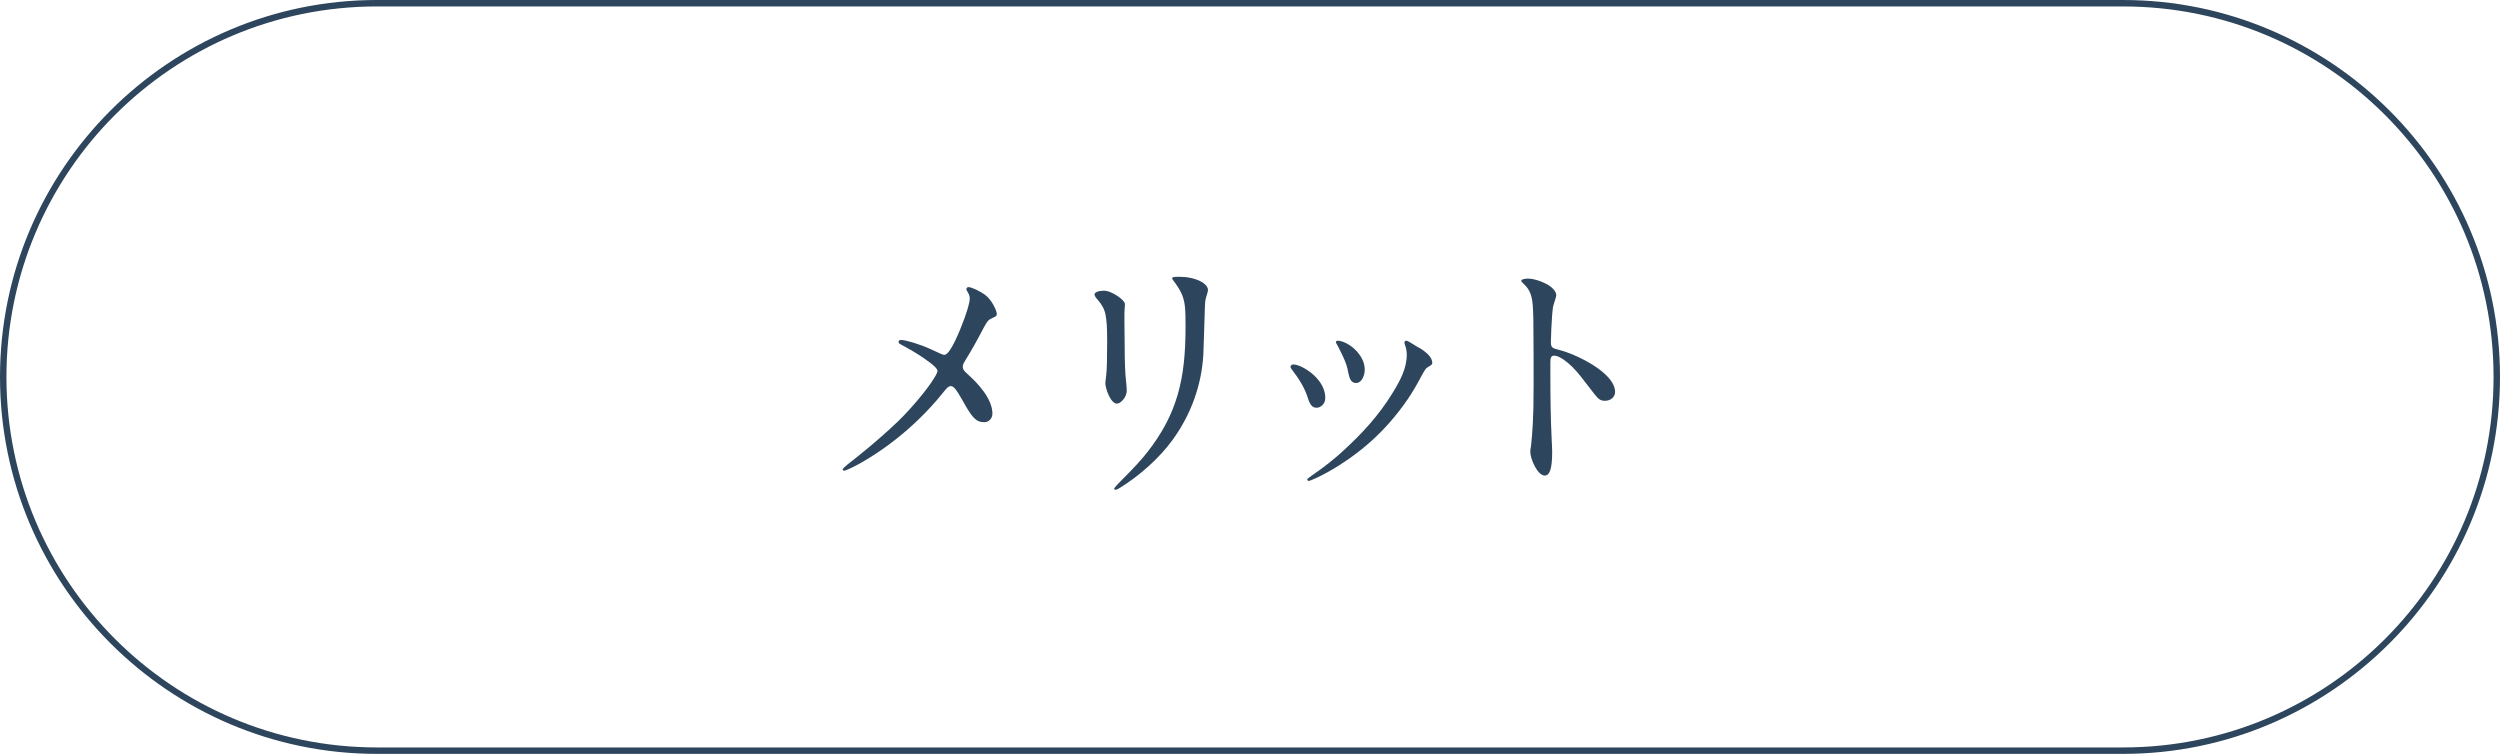 <?xml version="1.0" encoding="UTF-8"?>
<svg id="_レイヤー_1" data-name="レイヤー 1" xmlns="http://www.w3.org/2000/svg" xmlns:xlink="http://www.w3.org/1999/xlink" viewBox="0 0 387.86 116.95">
  <defs>
    <style>
      .cls-1 {
        fill: none;
      }

      .cls-2 {
        clip-path: url(#clippath);
      }

      .cls-3 {
        fill: #2d465d;
      }
    </style>
    <clipPath id="clippath">
      <rect class="cls-1" width="387.86" height="116.95"/>
    </clipPath>
  </defs>
  <g class="cls-2">
    <path class="cls-3" d="M329.38,1c31.74,0,57.48,25.73,57.48,57.48s-25.73,57.48-57.48,57.48H58.48C26.73,115.95,1,90.22,1,58.48S26.73,1,58.48,1H329.38ZM329.38,0H58.48C26.23,0,0,26.23,0,58.48s26.23,58.48,58.48,58.48H329.38c32.24,0,58.48-26.23,58.48-58.48S361.62,0,329.38,0"/>
    <path class="cls-3" d="M130.73,72.82c0-.08,.44-.52,.76-.76,2-1.56,3.8-3.04,5.56-4.6,1.88-1.68,2.72-2.48,4.04-3.92,3.04-3.36,4.36-5.56,4.36-5.96,0-.36-.52-.92-2.28-2.12-.88-.6-2.16-1.36-3.52-2.08-.16-.08-.24-.2-.24-.32,0-.24,.16-.32,.4-.32,.64,0,2.88,.64,4.6,1.44,1.52,.72,1.92,.88,2.08,.88,.48,0,1.2-.88,2.48-3.96,1.08-2.64,1.48-4.2,1.48-4.8,0-.28-.08-.6-.32-1-.16-.24-.2-.32-.2-.44,0-.16,.12-.32,.32-.32,.48,0,1.88,.64,2.72,1.32,.88,.68,1.68,2.32,1.68,2.84,0,.28-.08,.36-.76,.68-.56,.24-.72,.44-1.28,1.48-1.04,2-1.88,3.48-2.84,5.04-.32,.52-.4,.72-.4,1s.08,.56,.68,1.08c1.64,1.44,3.92,3.88,3.92,6.2,0,.68-.52,1.32-1.24,1.32-1.36,0-1.92-.72-3.48-3.52-.88-1.56-1.32-2.08-1.72-2.08-.28,0-.48,.12-.88,.6-3.28,4.16-7.68,8.2-12.96,11.24-.88,.52-2.44,1.28-2.68,1.28-.12,0-.28-.04-.28-.2"/>
    <path class="cls-3" d="M171.49,59.46c0-.16,.04-.52,.12-1.12,.12-.92,.16-2.76,.16-5.36,0-2.2-.08-3.2-.24-4.08-.16-.92-.6-1.68-1.2-2.36-.4-.44-.52-.68-.52-.88,0-.32,.64-.56,1.44-.56,.44,0,.84,.12,1.48,.44,1.2,.64,1.8,1.32,1.8,1.64,0,.2-.08,1.12-.08,1.28v1.68c0,1.44,.04,2.68,.04,3.76,0,2.24,.08,4.16,.2,5.12,.08,.8,.12,1.32,.12,1.56,0,1.08-.96,2.04-1.52,2.04-1,0-1.8-2.36-1.8-3.16m1.36,16.32s.16-.28,1.08-1.2c1.92-1.92,3.12-3.2,4.08-4.44,4.64-5.92,5.92-11.36,5.92-19.36,0-2.72-.04-3.76-.52-5-.28-.72-.84-1.56-1.36-2.24-.16-.2-.2-.28-.2-.36,0-.16,.16-.24,1.04-.24h.12c1.12,0,2.4,.24,3.36,.76,.44,.24,1.04,.72,1.04,1.28,0,.12-.04,.36-.16,.72-.24,.72-.28,.96-.32,2l-.12,3.88c-.04,1.6-.08,2.76-.12,3.48-.28,4.72-1.92,9.24-4.72,13.12-2.16,3-5.28,5.68-8.24,7.52-.32,.2-.52,.28-.64,.28s-.24-.04-.24-.2"/>
    <path class="cls-3" d="M202.89,61.7c-.48-1.56-1.44-3.04-2.4-4.28-.16-.2-.28-.4-.28-.52,0-.2,.24-.36,.44-.36,.96,0,2.64,1.04,3.52,2,.84,.88,1.44,1.96,1.44,3.2,0,1.04-.84,1.52-1.32,1.52-.68,0-1.04-.4-1.4-1.56m-.08,12.68c0-.08,.24-.28,.76-.64,1.84-1.24,3.6-2.68,4.6-3.6,3.12-2.84,5.72-5.64,7.92-9.24,1.08-1.76,2.16-3.72,2.16-5.84,0-.52-.08-1.04-.28-1.56-.04-.12-.08-.24-.08-.36,0-.16,.12-.28,.28-.28s.36,.08,1.6,.88c.12,.08,.2,.12,.44,.24,.16,.08,.36,.2,.68,.44,.72,.52,1.32,1.2,1.32,1.88,0,.24-.04,.28-.84,.76-.12,.08-.32,.32-.8,1.2-.8,1.52-1.44,2.6-2.2,3.72-3.32,4.84-7.4,8.48-12.48,11.32-1.28,.72-2.68,1.32-2.84,1.32-.12,0-.24-.12-.24-.24m6.36-16.6c-.16-.92-.36-1.48-.8-2.44l-.64-1.32c-.36-.64-.48-.88-.48-.96,0-.16,.2-.2,.32-.2,.72,0,2.04,.64,2.96,1.68,.76,.88,1.2,1.76,1.2,2.84,0,.76-.4,2.04-1.36,2.04-.72,0-1-.6-1.2-1.64"/>
    <path class="cls-3" d="M237.41,70.06c0-.16,.04-.4,.12-.88,.08-.52,.24-2.6,.28-3.52,.08-1.6,.12-2.92,.12-6.08,0-1.72,0-6.64-.04-10.04-.04-1.88-.12-2.8-.28-3.44-.28-1.08-.72-1.6-1.36-2.2-.16-.16-.24-.28-.24-.32,0-.2,.4-.36,1.08-.36s1.76,.28,2.76,.8,1.6,1.2,1.6,1.8c0,.12-.16,.68-.4,1.4-.12,.36-.16,.64-.24,1.6-.08,1-.2,3.44-.2,4.2,0,.88,.16,1,1.32,1.28,2.44,.6,8.64,3.48,8.64,6.52,0,.8-.72,1.36-1.56,1.36-.72,0-1-.24-1.64-1.04l-2.24-2.88c-.8-1-1.68-1.88-2.56-2.48-.72-.48-1.12-.6-1.44-.6-.48,0-.6,.28-.6,1.08v1.92c0,3.32,.04,6.64,.2,9.92,.04,.68,.08,1.6,.08,2.04,0,2.64-.4,3.64-1.16,3.64-1.12,0-2.24-2.6-2.24-3.72"/>
  </g>
</svg>